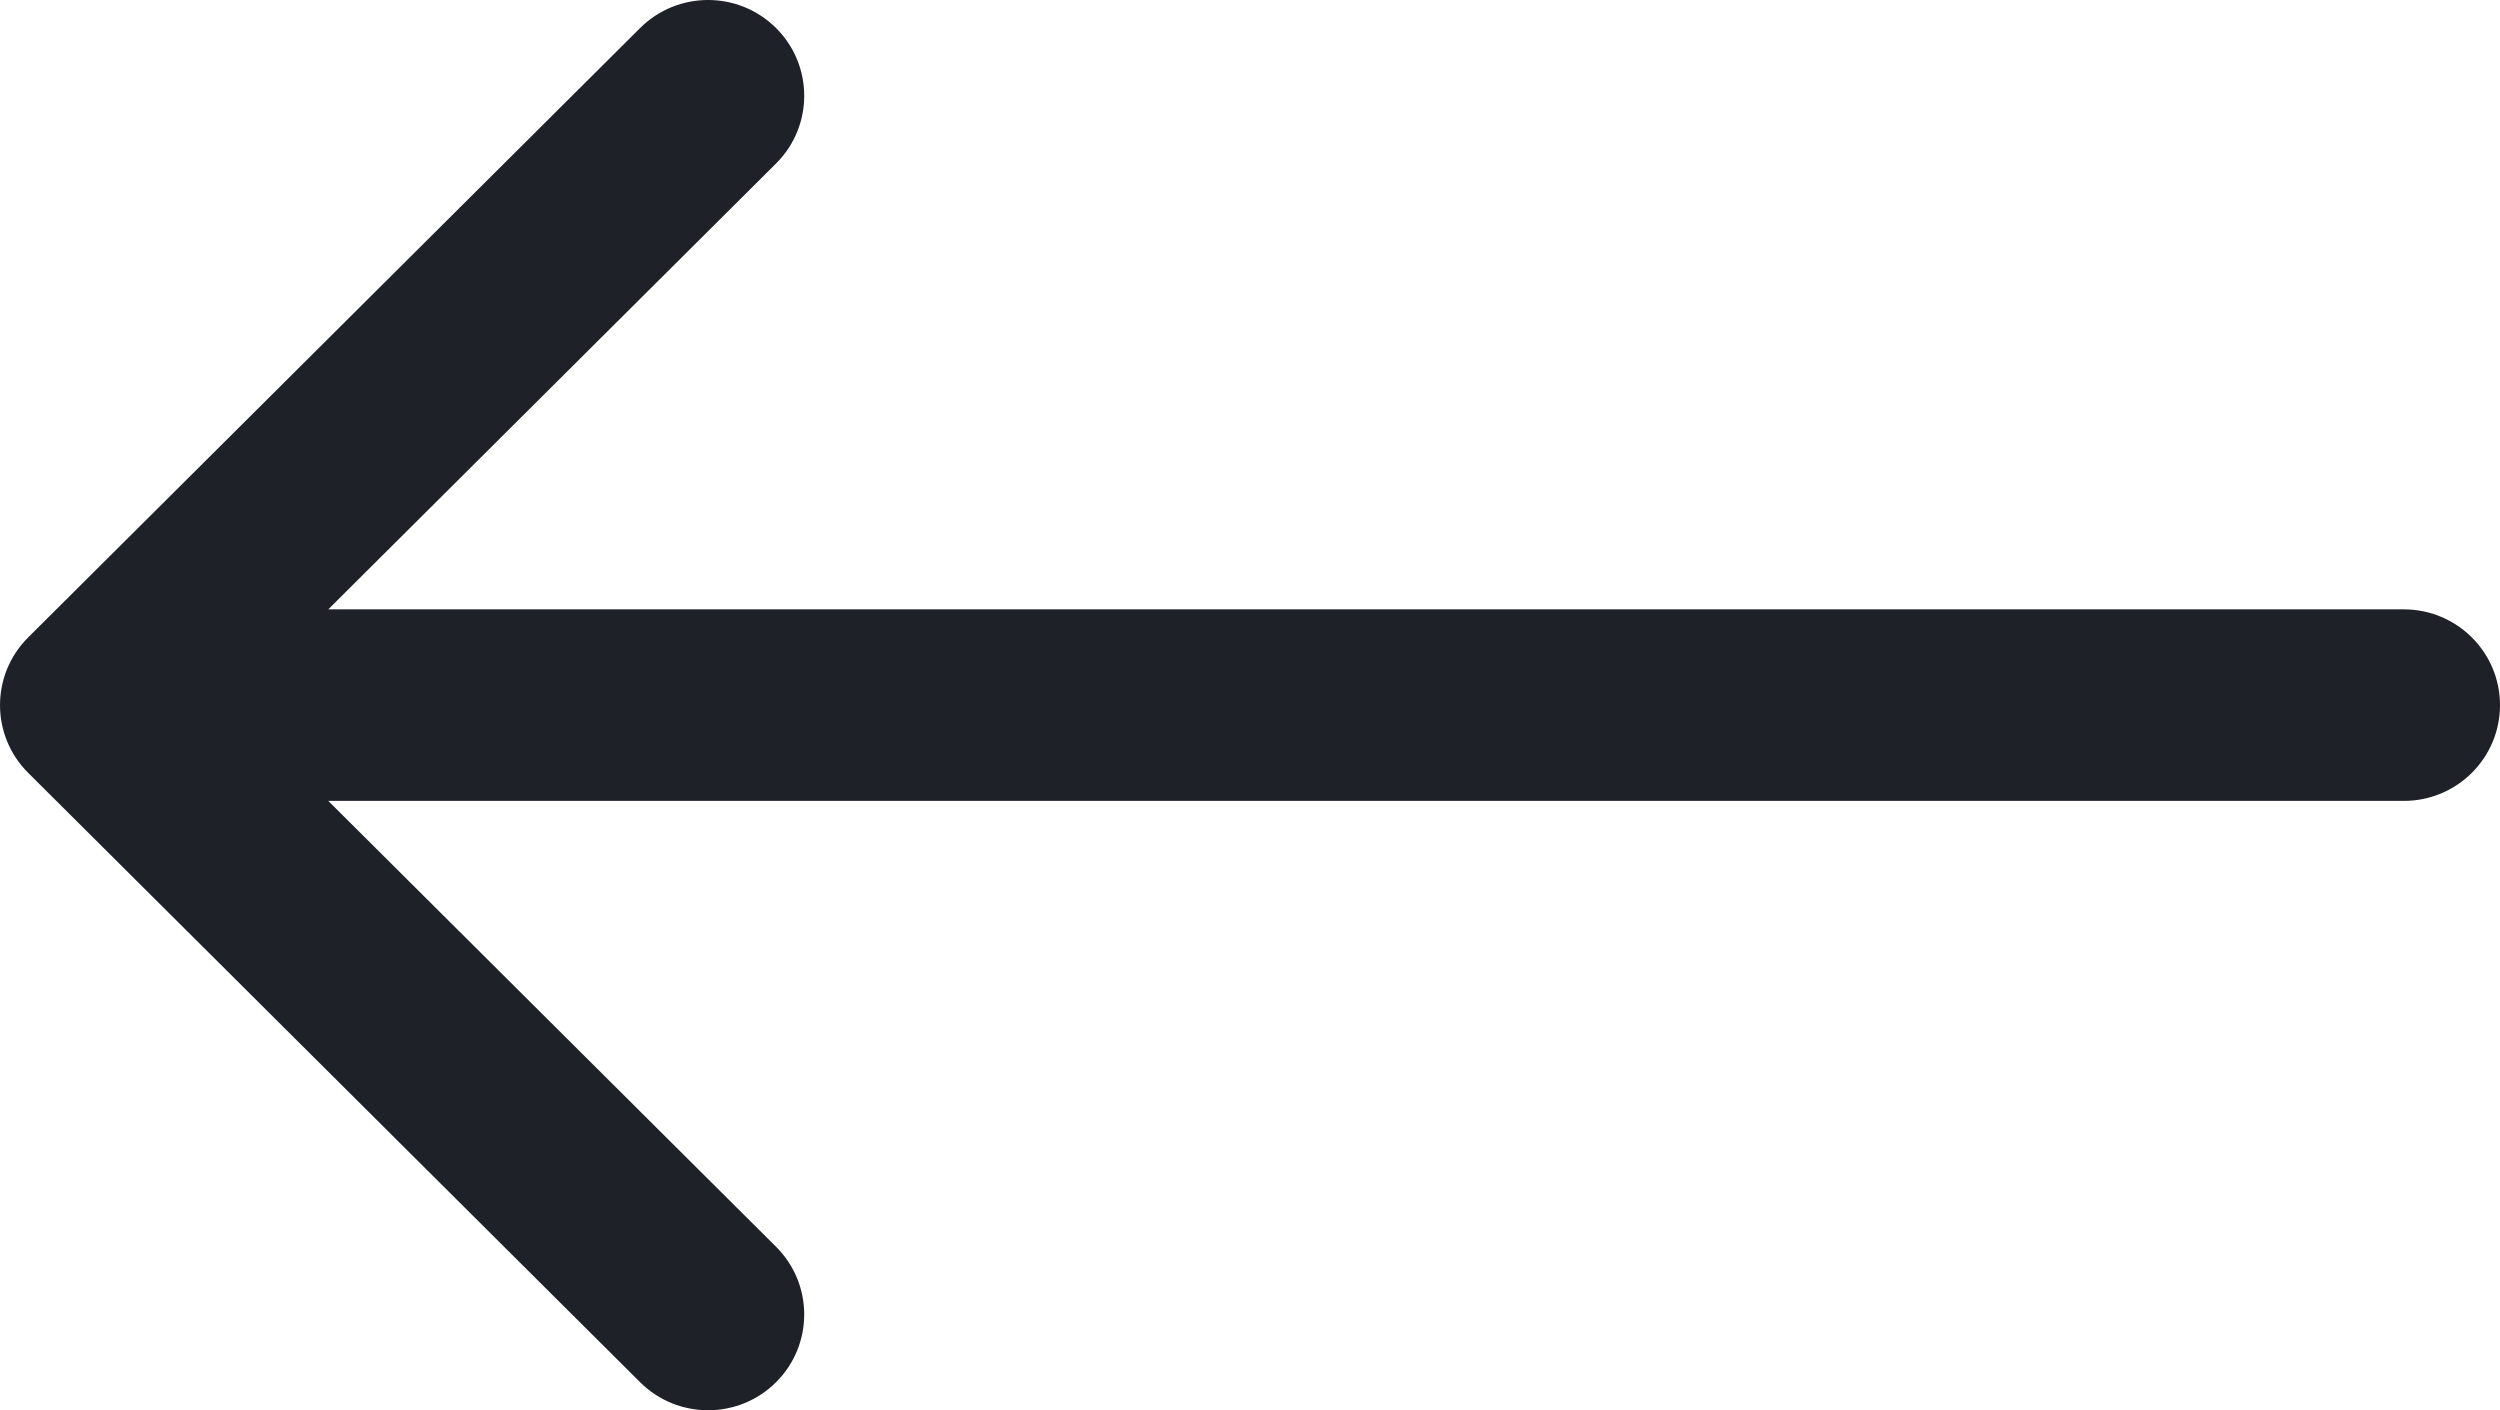 <?xml version="1.0" encoding="UTF-8"?> <svg xmlns="http://www.w3.org/2000/svg" width="39" height="22" viewBox="0 0 39 22" fill="none"><path fill-rule="evenodd" clip-rule="evenodd" d="M9.985 21.562L0.439 12.056C-0.146 11.473 -0.146 10.527 0.439 9.944L9.985 0.438C10.571 -0.146 11.521 -0.146 12.107 0.438C12.692 1.021 12.692 1.967 12.107 2.55L5.121 9.506L37.5 9.506C38.328 9.506 39 10.175 39 11C39 11.825 38.328 12.494 37.5 12.494L5.121 12.494L12.107 19.45C12.692 20.033 12.692 20.979 12.107 21.562C11.521 22.146 10.571 22.146 9.985 21.562Z" fill="#1E2128"></path></svg> 